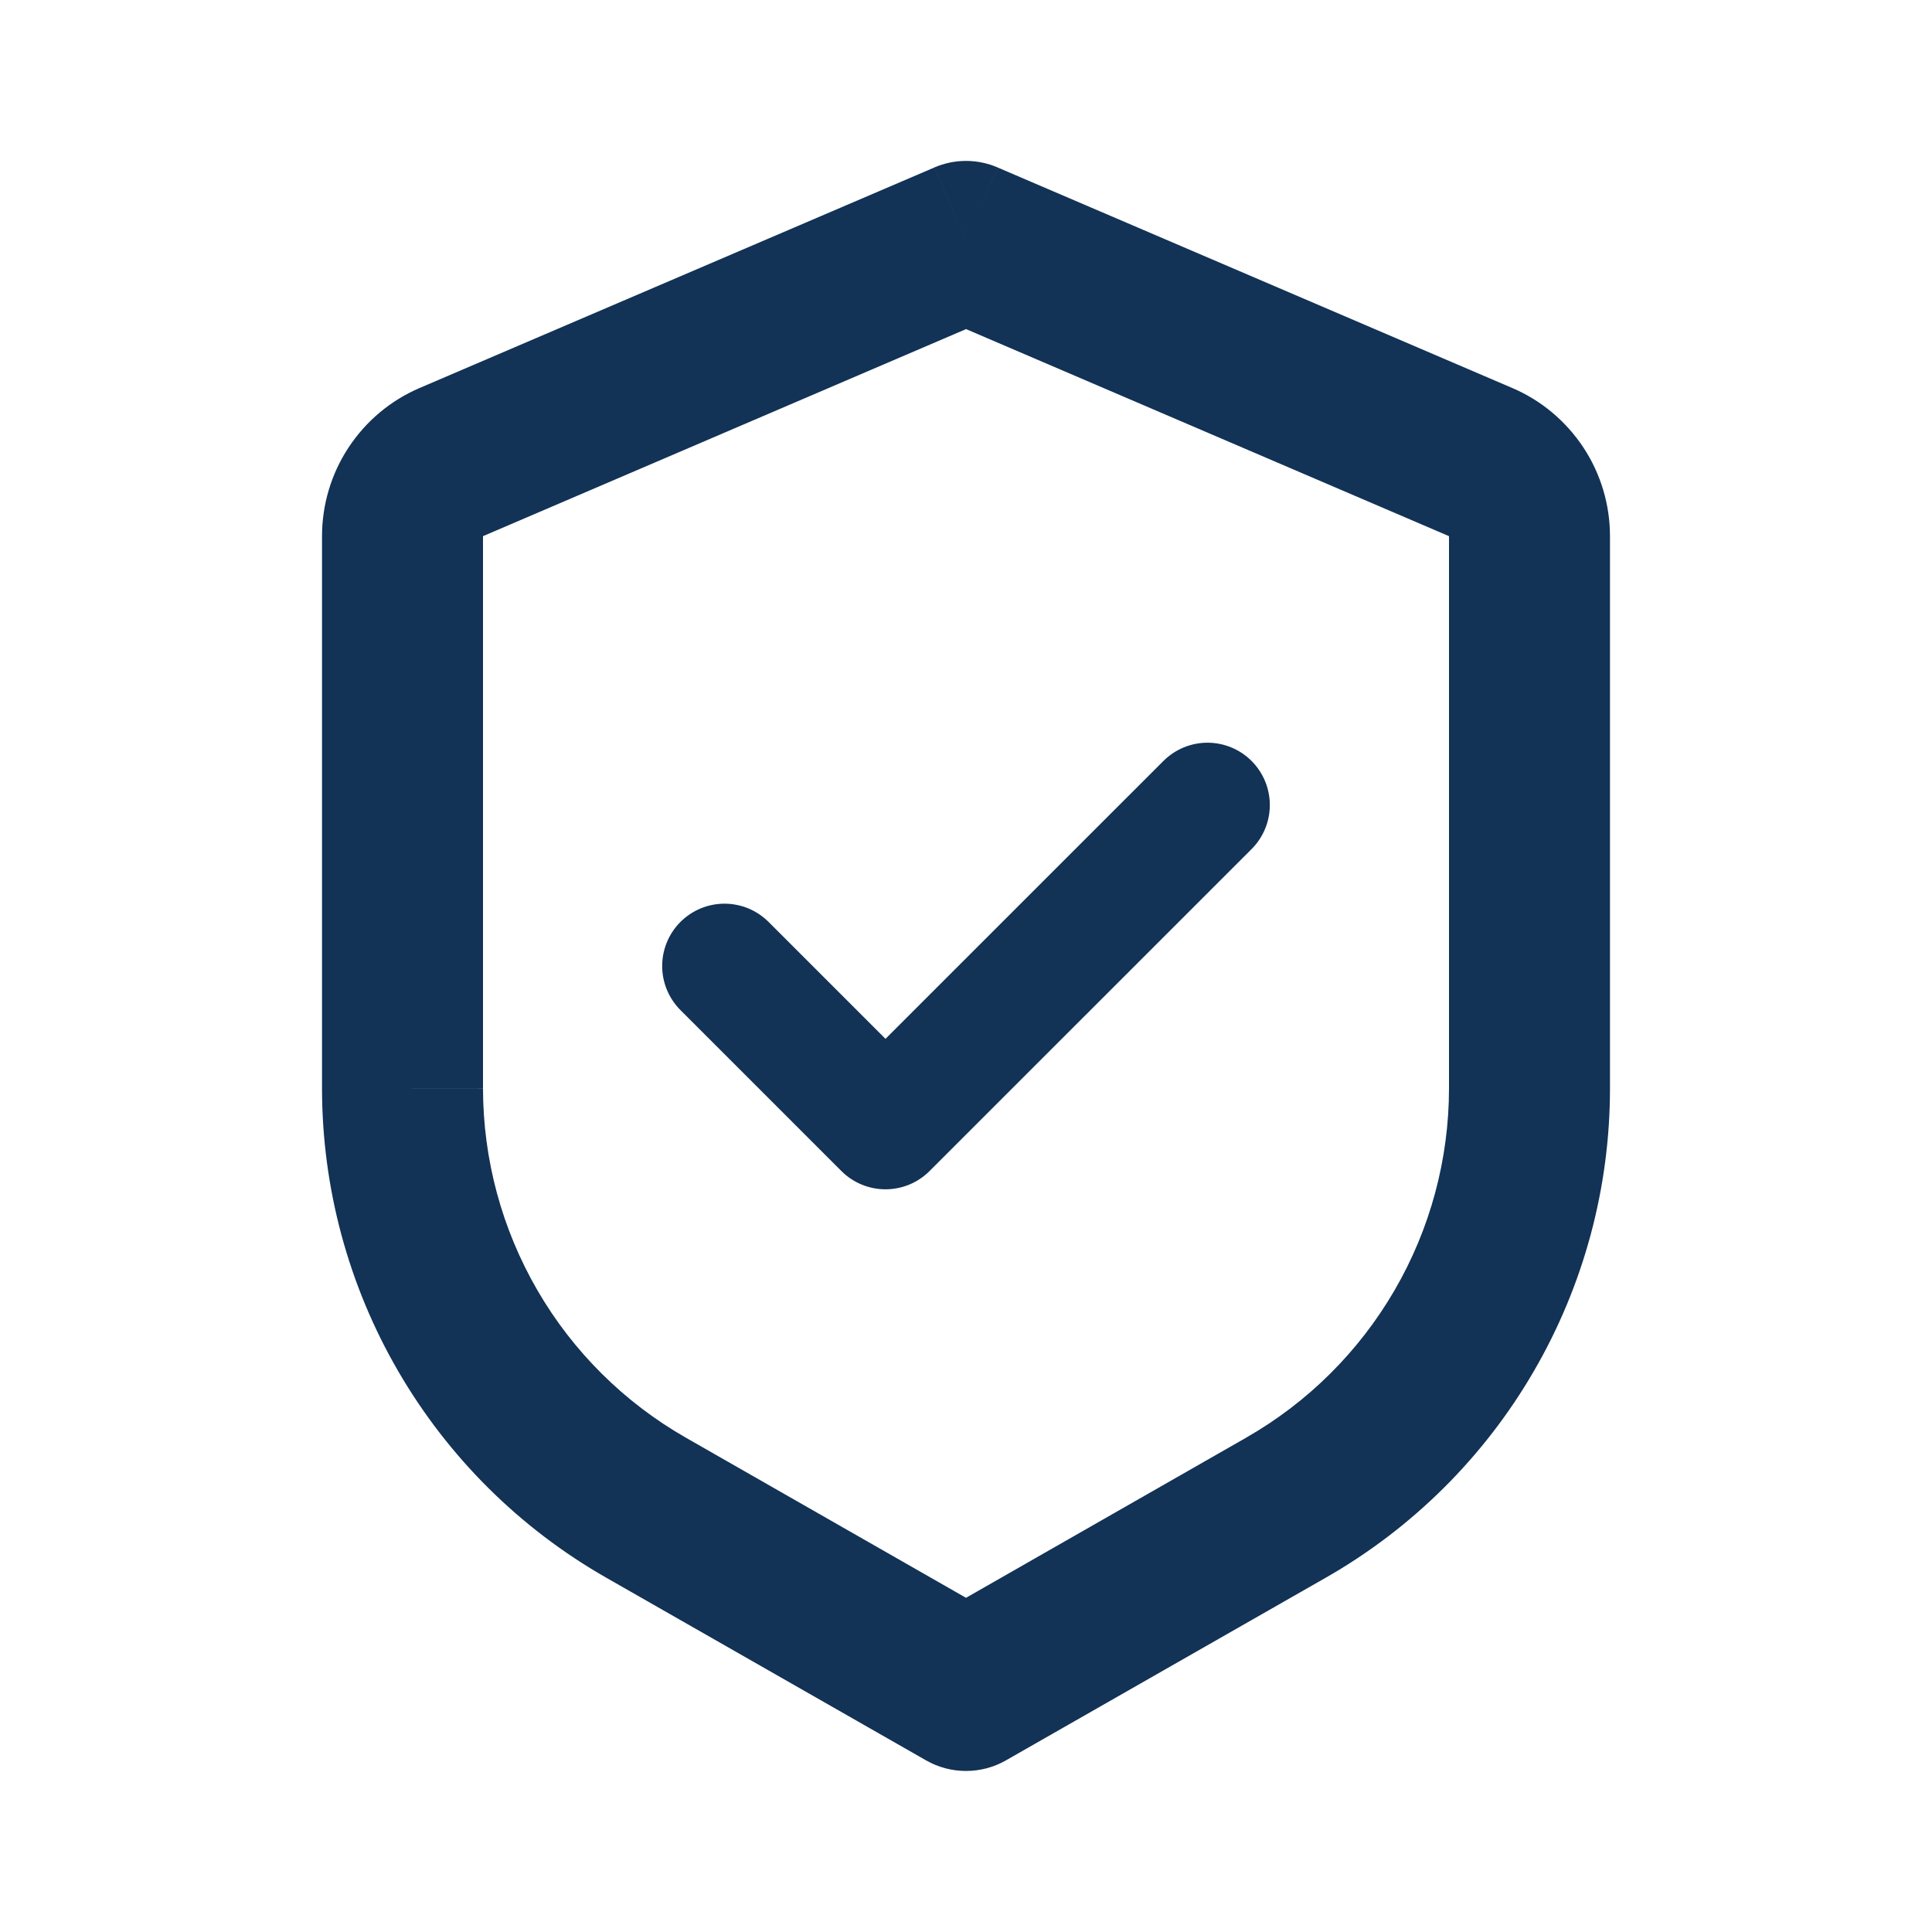 <svg xmlns="http://www.w3.org/2000/svg" fill="none" viewBox="0 0 31 31" height="31" width="31">
<path fill="#123256" d="M15.5 3.875L16.009 2.687C15.848 2.618 15.675 2.582 15.5 2.582C15.325 2.582 15.152 2.618 14.991 2.687L15.5 3.875ZM15.5 27.125L14.859 28.246C15.055 28.358 15.275 28.416 15.5 28.416C15.725 28.416 15.946 28.358 16.141 28.246L15.5 27.125ZM14.991 2.688L6.732 6.226L7.75 8.603L16.009 5.063L14.991 2.688ZM5.167 8.601V17.462H7.75V8.601H5.167ZM9.722 25.312L14.859 28.246L16.141 26.004L11.004 23.068L9.722 25.312ZM16.141 28.246L21.278 25.312L19.996 23.068L14.859 26.004L16.141 28.246ZM25.833 17.461V8.603H23.25V17.463L25.833 17.461ZM24.268 6.227L16.009 2.688L14.991 5.062L23.25 8.603L24.268 6.227ZM25.833 8.603C25.833 8.097 25.685 7.603 25.407 7.181C25.128 6.759 24.733 6.426 24.268 6.227L23.25 8.603H25.833ZM21.278 25.312C22.662 24.521 23.812 23.379 24.612 22C25.413 20.621 25.834 19.055 25.833 17.461H23.25C23.25 18.599 22.949 19.718 22.377 20.702C21.805 21.687 20.984 22.503 19.995 23.068L21.278 25.312ZM5.167 17.461C5.167 19.055 5.588 20.621 6.388 21.999C7.188 23.378 8.338 24.521 9.722 25.312L11.004 23.068C10.016 22.503 9.194 21.688 8.623 20.703C8.052 19.719 7.751 18.602 7.75 17.463L5.167 17.461ZM6.732 6.226C6.267 6.425 5.871 6.758 5.593 7.18C5.315 7.602 5.167 8.097 5.167 8.603H7.75L6.732 6.226Z"></path>
<path stroke-linejoin="round" stroke-linecap="round" stroke-width="2" stroke="#123256" d="M19.375 12.917L14.208 18.083L11.625 15.5"></path>
</svg>
